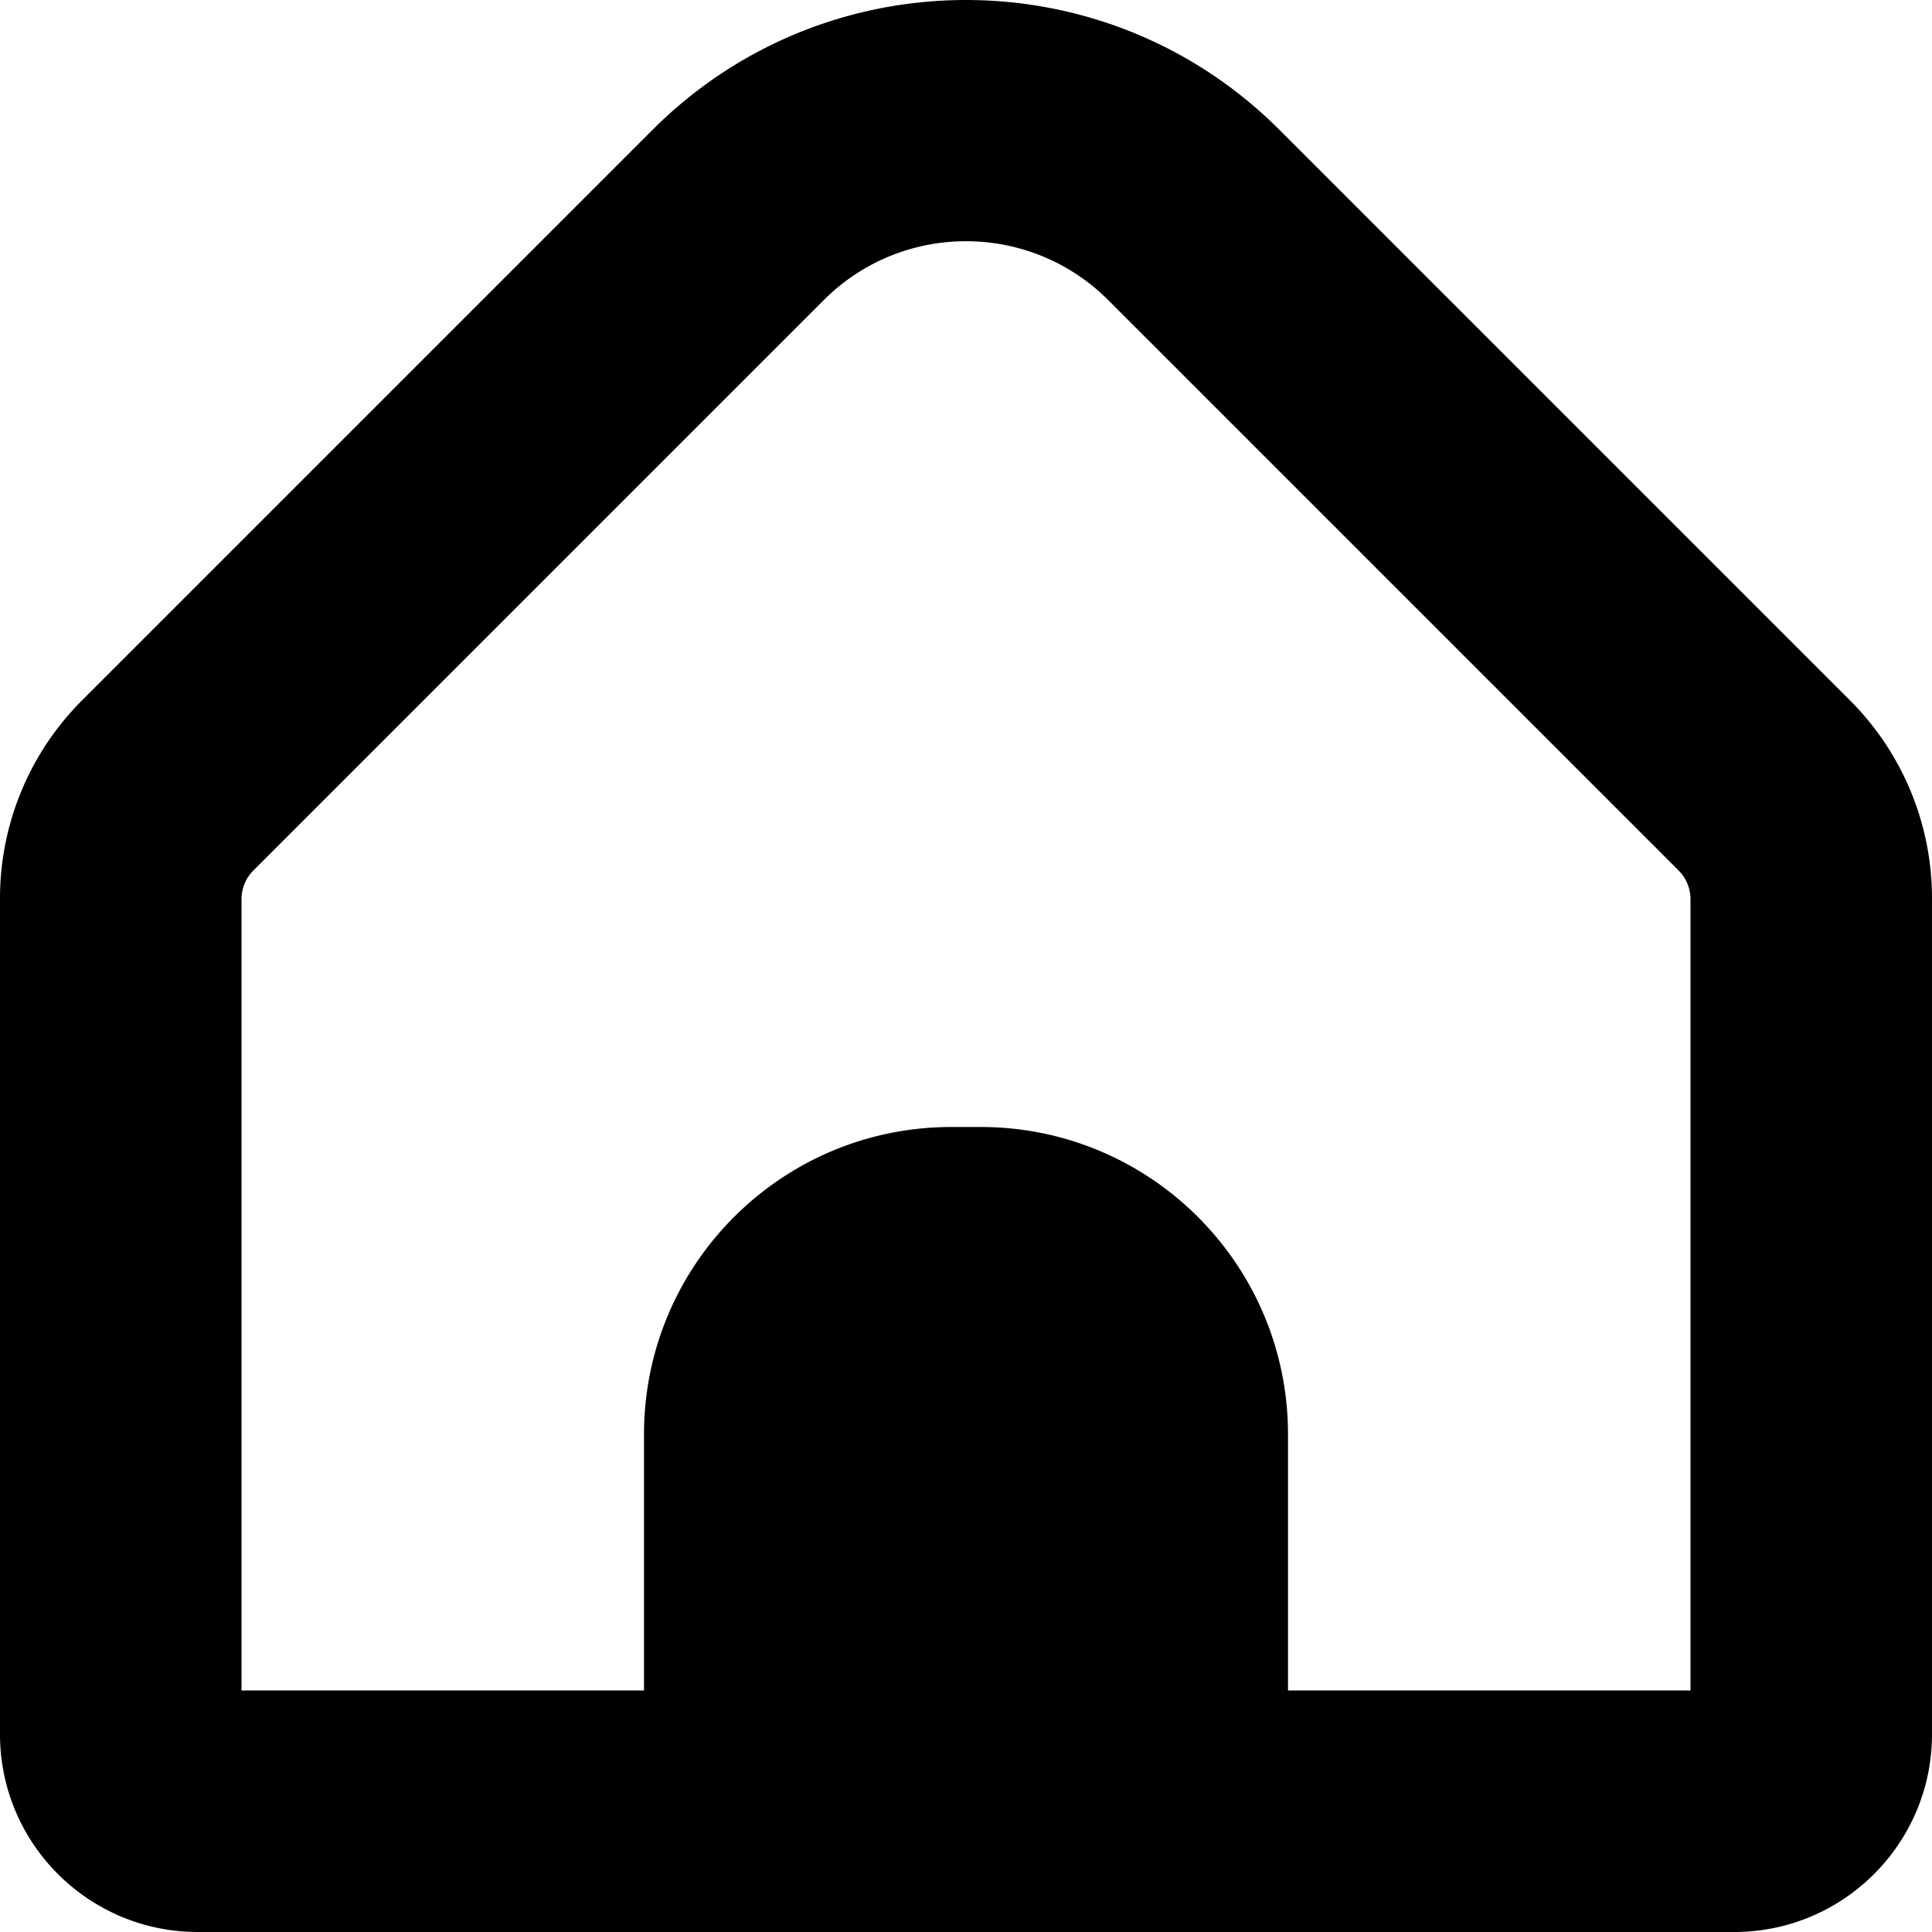 <svg xmlns="http://www.w3.org/2000/svg" version="1.1" xmlns:xlink="http://www.w3.org/1999/xlink" width="512" height="512" x="0" y="0" viewBox="0 0 512.001 512.001" style="enable-background:new 0 0 512 512" xml:space="preserve" class=""><g><path d="M490.134 185.472 338.966 34.304c-45.855-45.737-120.076-45.737-165.931 0L21.867 185.472A74.18 74.18 0 0 0 0 238.272v221.397C.047 488.568 23.475 511.976 52.374 512h407.253c28.899-.023 52.326-23.432 52.373-52.331V238.272a74.175 74.175 0 0 0-21.866-52.8zM448 448H341.334v-67.883c0-44.984-36.467-81.451-81.451-81.451h-7.765c-44.984 0-81.451 36.467-81.451 81.451V448H64V238.272a10.773 10.773 0 0 1 3.115-7.552L218.283 79.552c20.825-20.831 54.594-20.835 75.425-.01l.01.01L444.886 230.72a10.777 10.777 0 0 1 3.115 7.552V448z" fill="#000000" opacity="1" data-original="#000000" class=""></path></g></svg>